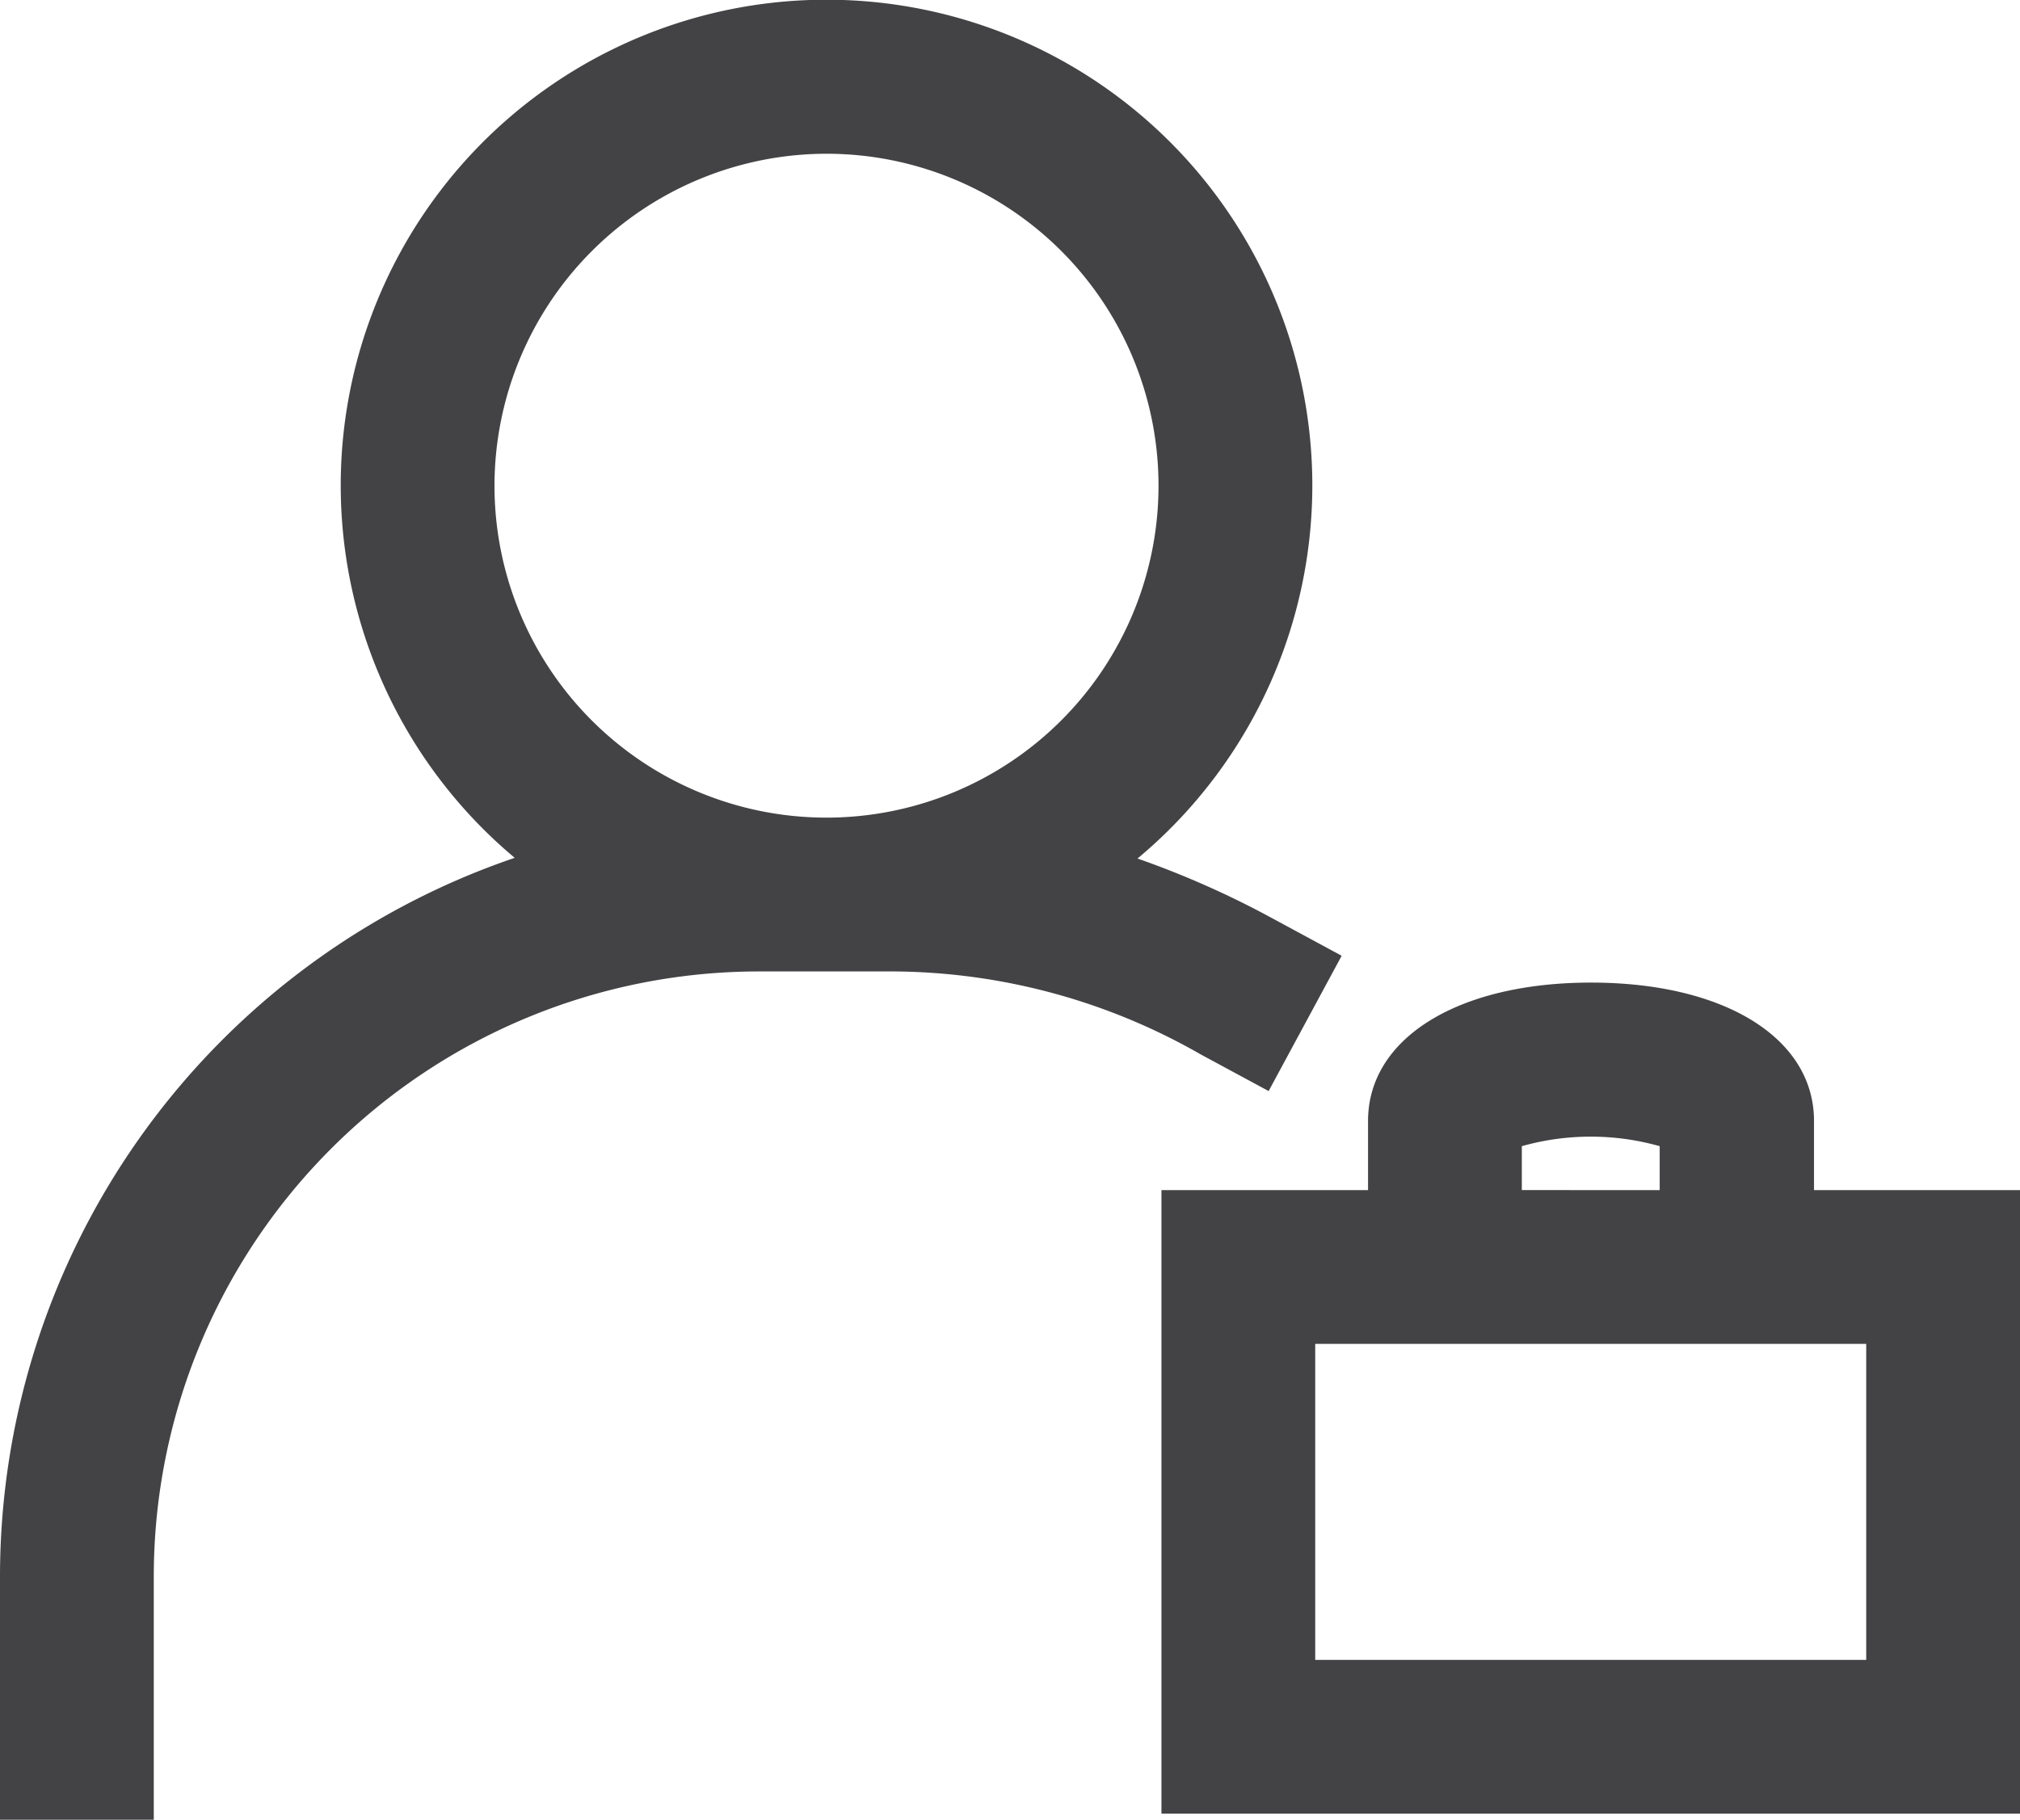 <svg xmlns="http://www.w3.org/2000/svg" width="26.271" height="23.672" viewBox="0 0 26.271 23.672">
  <path id="Guest_user" data-name="Guest user" d="M0,23.672V20.5a9.88,9.88,0,0,1,6.694-9.341,6.318,6.318,0,1,1,8.1.009,11.923,11.923,0,0,1,1.776.79l.879.475-.95,1.76-.88-.475a8.126,8.126,0,0,0-3.983-1.081H9.864A7.873,7.873,0,0,0,2,20.5v3.172ZM6.431,6.318A4.318,4.318,0,1,0,10.75,2,4.323,4.323,0,0,0,6.431,6.318Zm8.674,17.275V15.482h2.687v-.9c0-1.074,1.164-1.8,2.9-1.8s2.9.722,2.9,1.8v.9h2.686v8.111Zm2-2h7.166V17.482H17.105Zm4.48-6.111V14.91a3.3,3.3,0,0,0-1.793,0v.571Z" fill="#434345"/>
</svg>
